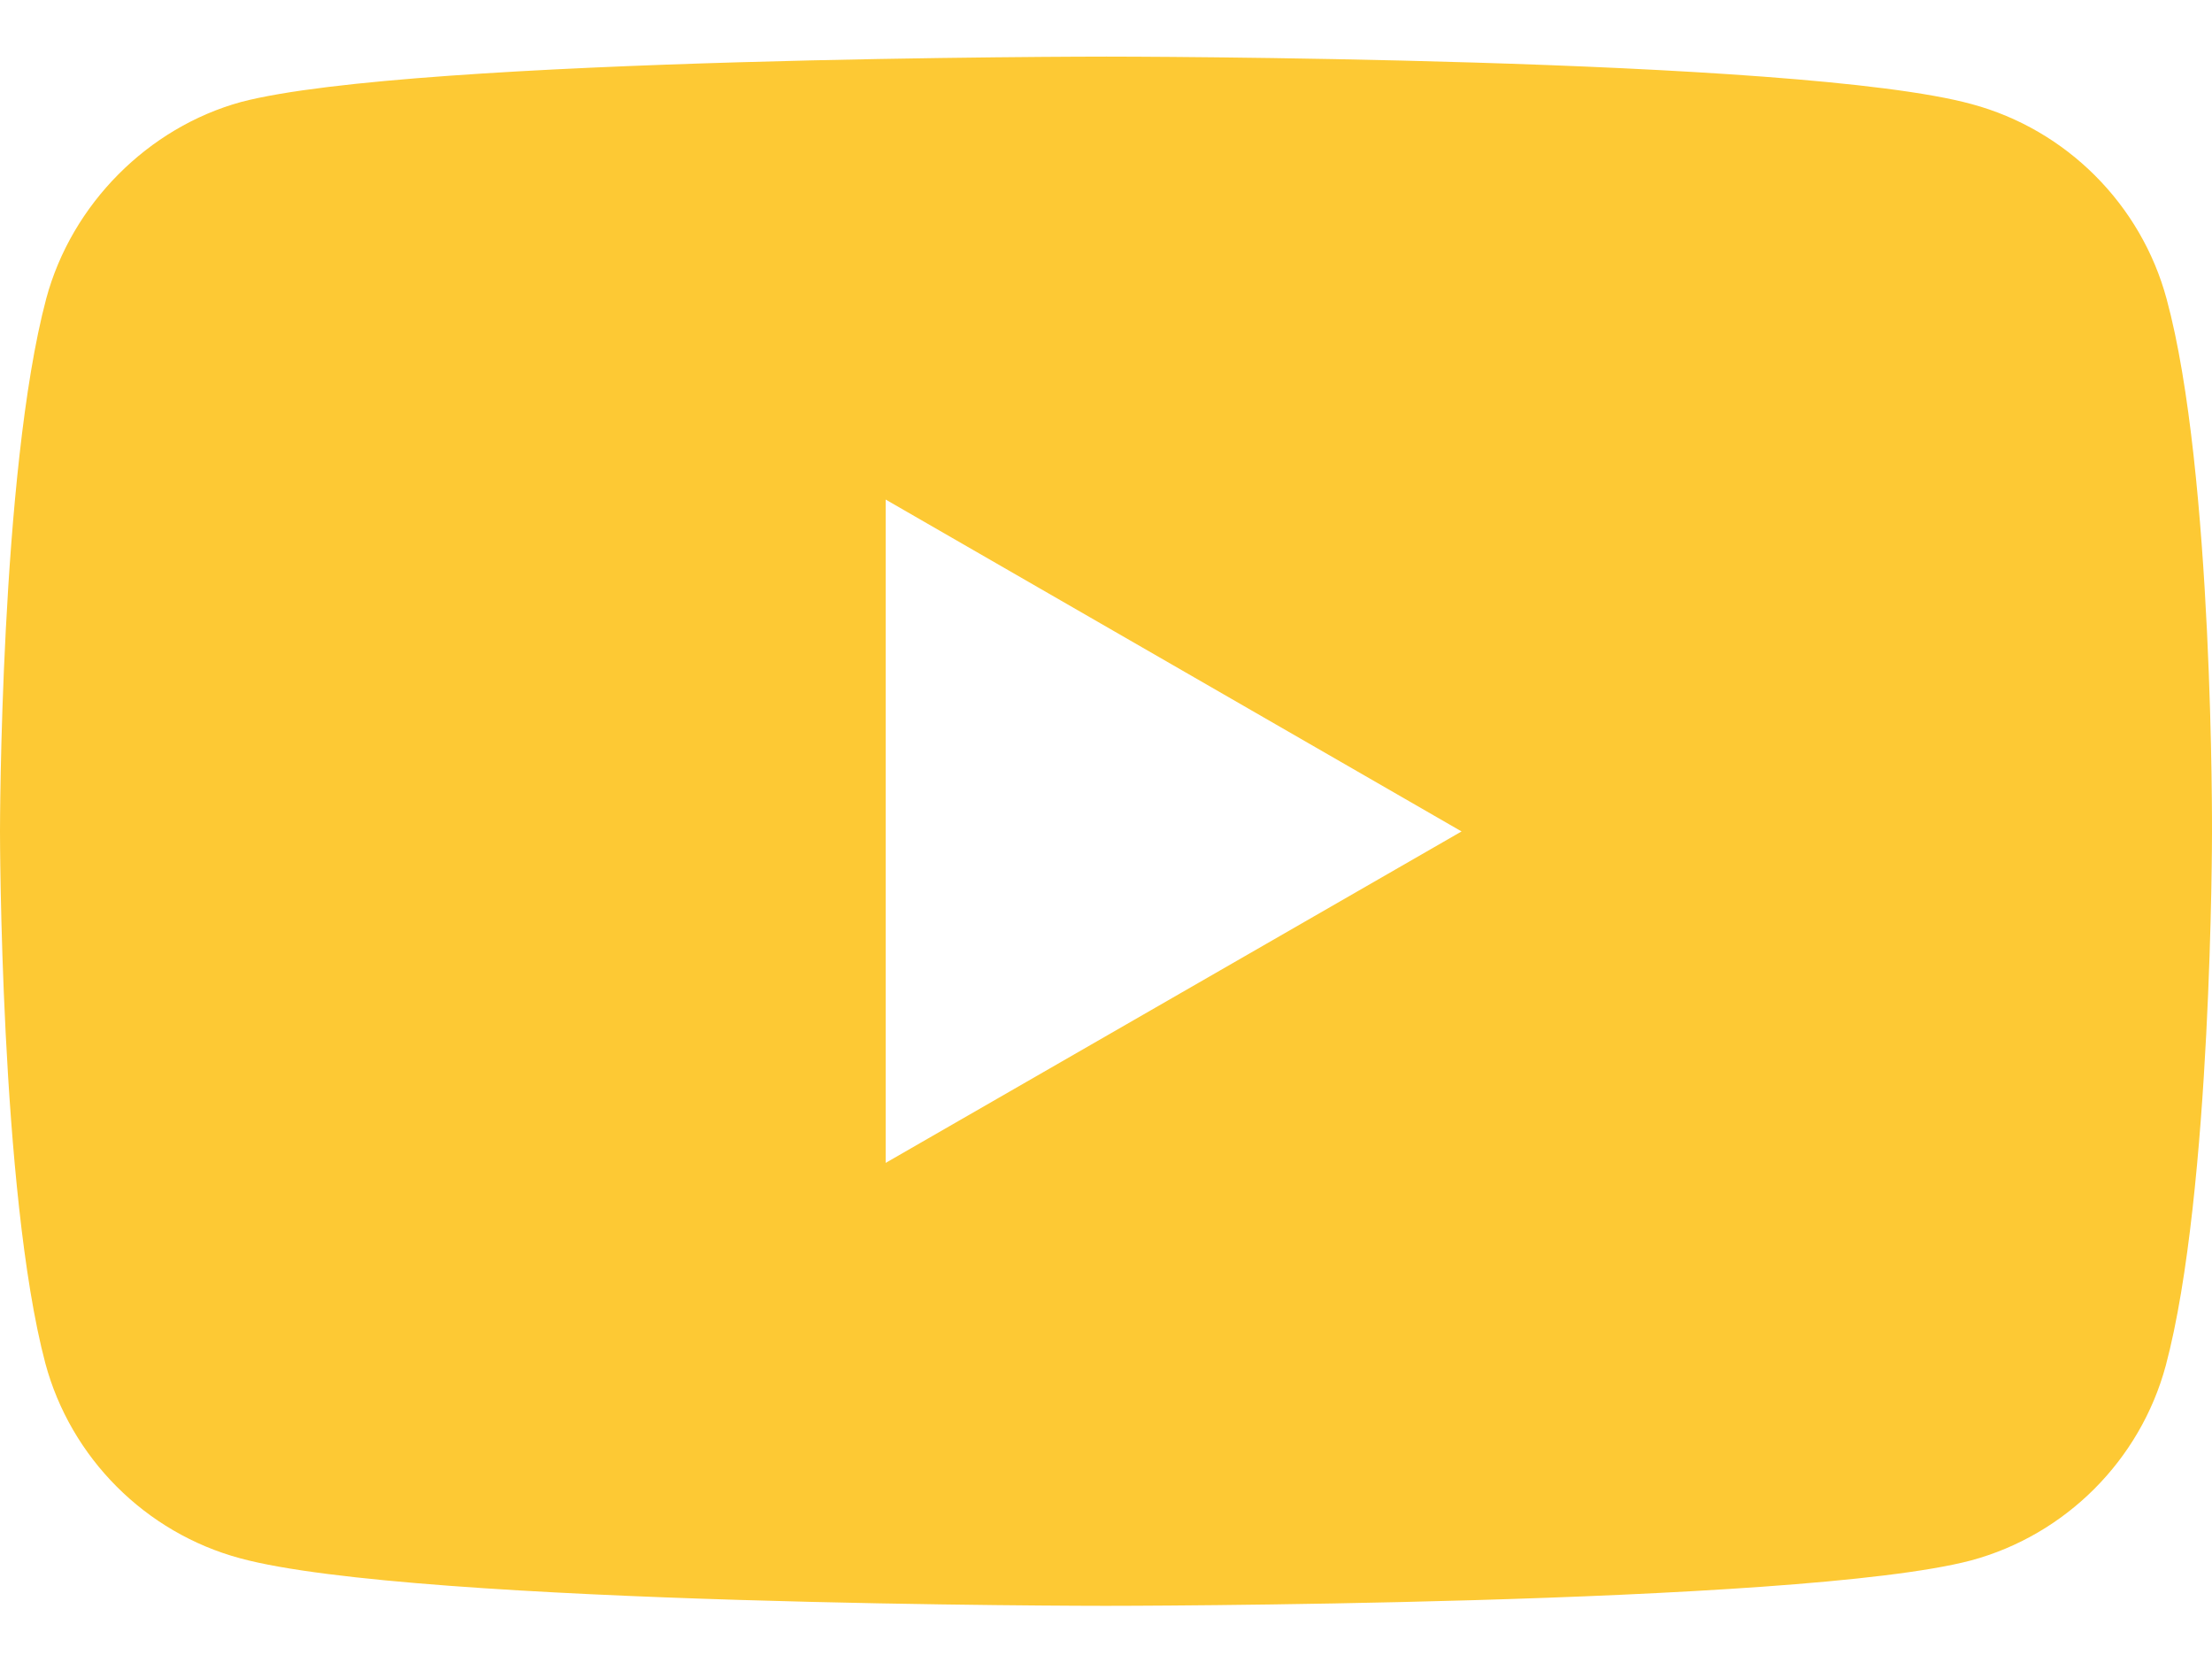 <?xml version="1.0" encoding="utf-8"?>
<!-- Generator: Adobe Illustrator 24.3.0, SVG Export Plug-In . SVG Version: 6.00 Build 0)  -->
<svg version="1.1" id="Livello_1" xmlns="http://www.w3.org/2000/svg" xmlns:xlink="http://www.w3.org/1999/xlink" x="0px" y="0px"
	 viewBox="0 0 512 383" style="enable-background:new 0 0 512 383;" xml:space="preserve">
<style type="text/css">
	.st0{fill:#FDC934;}
</style>
<path class="st0" d="M501.5,69.2c-5.9-21.9-23.2-39.2-45.1-45.1c-40.1-11-200.3-11-200.3-11s-160.3,0-200.3,10.5
	c-21.5,5.9-39.2,23.6-45.1,45.5C0,109.3,0,192.4,0,192.4s0,83.5,10.5,123.1c5.9,21.9,23.2,39.2,45.1,45.1c40.5,11,200.3,11,200.3,11
	s160.3,0,200.3-10.5c21.9-5.9,39.2-23.2,45.1-45.1C512,275.9,512,192.8,512,192.8S512.4,109.3,501.5,69.2z M205,269.1V115.6
	l133.3,76.8L205,269.1z"/>
</svg>
